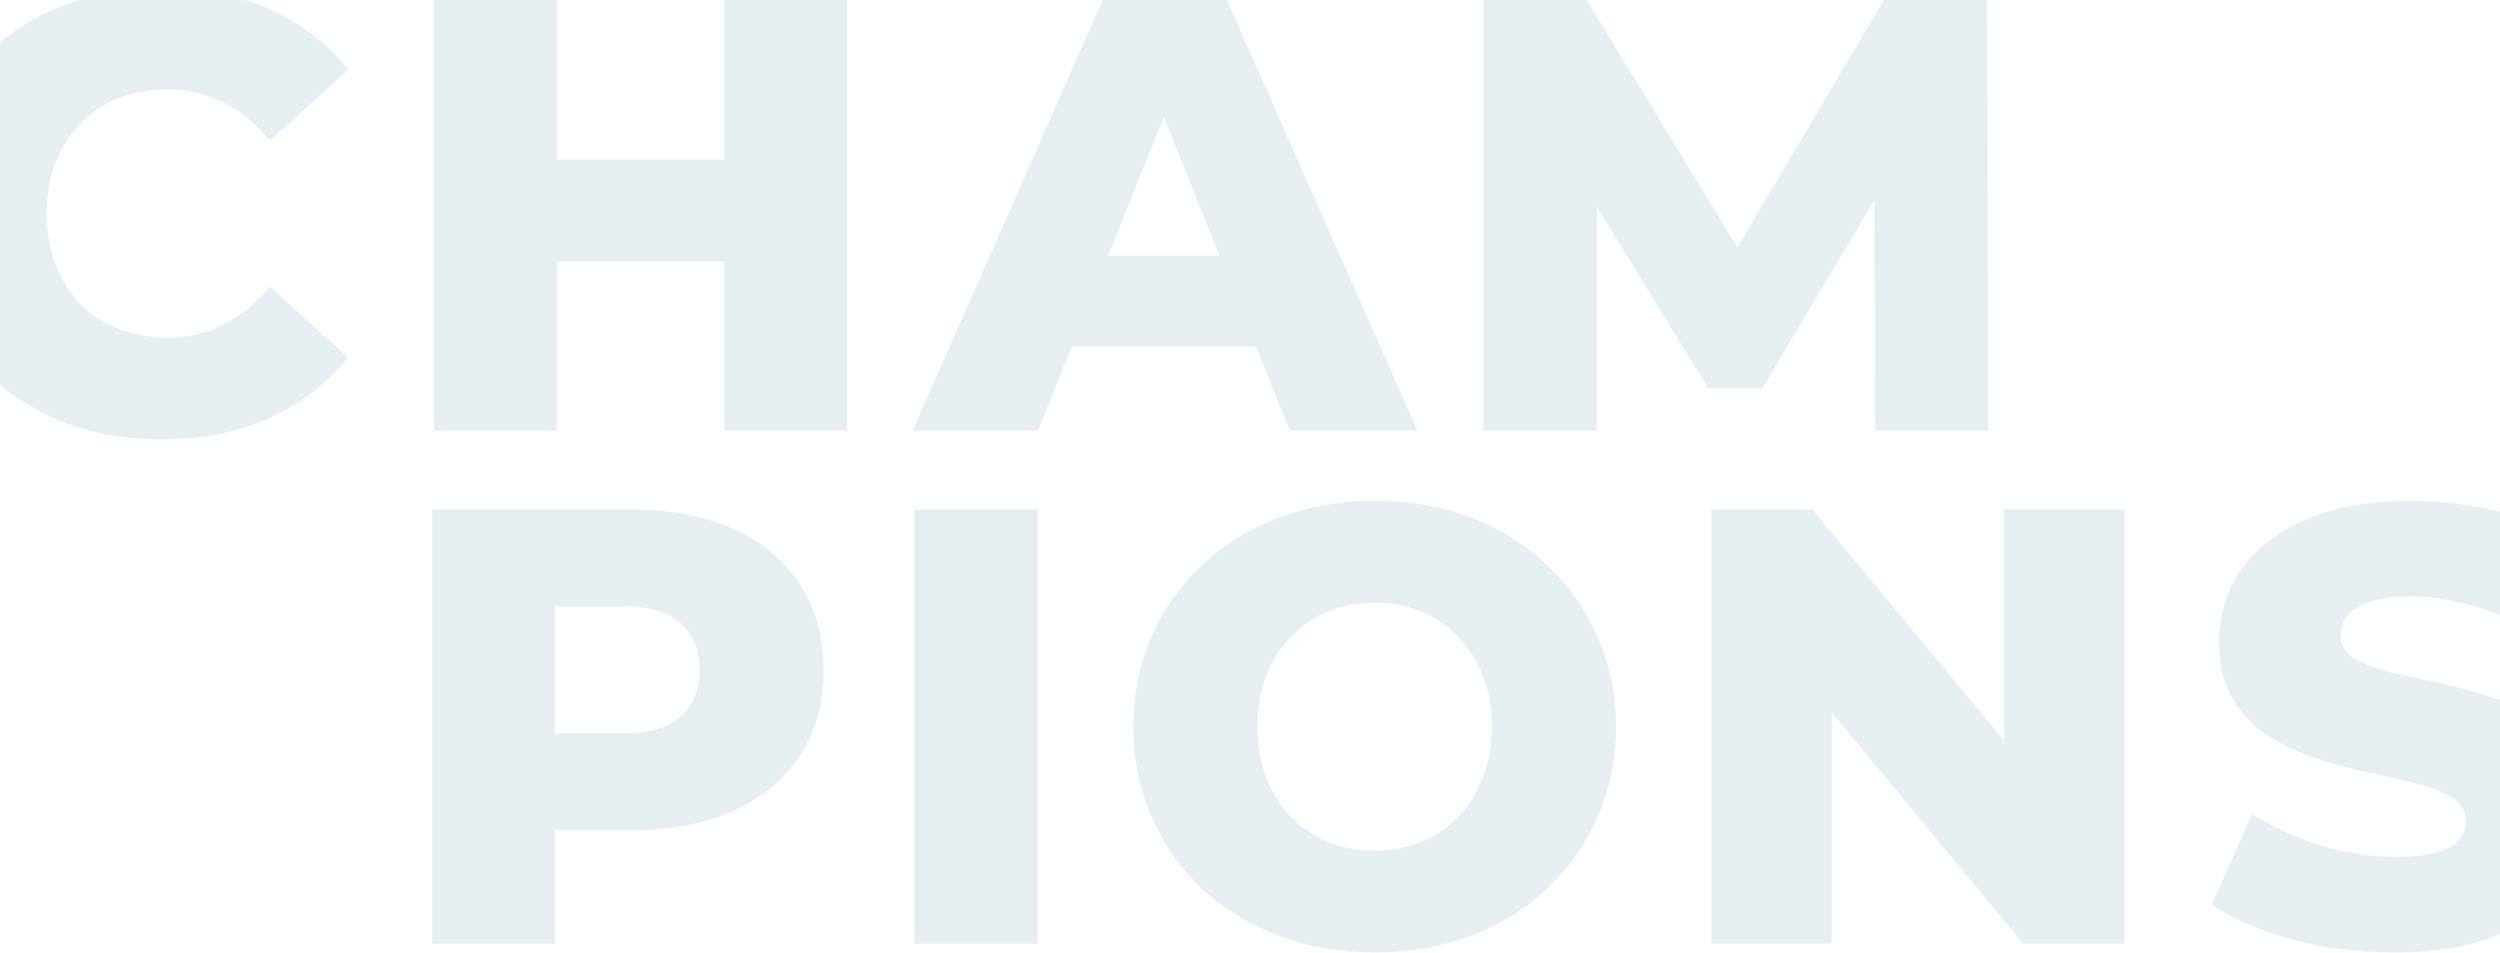 <svg width="614" height="234" viewBox="0 0 614 234" fill="none" xmlns="http://www.w3.org/2000/svg">
<g style="mix-blend-mode:multiply" opacity="0.1">
<path d="M588.15 233.92C579.415 233.92 570.985 232.853 562.86 230.72C554.836 228.486 548.285 225.642 543.207 222.189L553.11 199.946C557.883 202.993 563.368 205.532 569.563 207.563C575.86 209.493 582.107 210.458 588.302 210.458C592.466 210.458 595.818 210.102 598.357 209.391C600.896 208.579 602.725 207.563 603.842 206.344C605.061 205.024 605.67 203.501 605.67 201.774C605.67 199.336 604.553 197.407 602.318 195.985C600.084 194.563 597.189 193.395 593.634 192.481C590.08 191.567 586.119 190.653 581.751 189.738C577.486 188.824 573.169 187.656 568.802 186.234C564.536 184.813 560.626 182.984 557.071 180.75C553.516 178.414 550.621 175.418 548.387 171.761C546.152 168.003 545.035 163.281 545.035 157.593C545.035 151.194 546.762 145.405 550.215 140.225C553.77 135.045 559.051 130.881 566.059 127.733C573.067 124.584 581.802 123.01 592.263 123.01C599.271 123.01 606.127 123.822 612.83 125.447C619.635 126.971 625.678 129.256 630.96 132.303L621.667 154.698C616.588 151.956 611.561 149.925 606.584 148.604C601.607 147.182 596.783 146.471 592.111 146.471C587.947 146.471 584.595 146.929 582.056 147.843C579.517 148.655 577.689 149.772 576.571 151.194C575.454 152.616 574.896 154.241 574.896 156.069C574.896 158.405 575.962 160.284 578.095 161.706C580.329 163.027 583.224 164.144 586.779 165.058C590.435 165.871 594.396 166.734 598.662 167.648C603.029 168.562 607.346 169.73 611.612 171.152C615.979 172.472 619.94 174.3 623.495 176.636C627.05 178.871 629.893 181.867 632.026 185.625C634.261 189.281 635.378 193.903 635.378 199.489C635.378 205.684 633.601 211.423 630.046 216.704C626.593 221.884 621.362 226.048 614.354 229.197C607.447 232.345 598.713 233.92 588.15 233.92Z" fill="#004F78"/>
<path d="M420.311 231.789V125.145H445.143L503.95 196.139H492.219V125.145H521.775V231.789H496.942L438.135 160.794H449.866V231.789H420.311Z" fill="#004F78"/>
<path d="M337.633 233.922C329.101 233.922 321.23 232.55 314.019 229.808C306.808 227.066 300.51 223.206 295.127 218.23C289.846 213.151 285.733 207.261 282.787 200.557C279.842 193.854 278.369 186.49 278.369 178.467C278.369 170.443 279.842 163.079 282.787 156.376C285.733 149.673 289.846 143.833 295.127 138.856C300.51 133.778 306.808 129.867 314.019 127.125C321.23 124.383 329.101 123.012 337.633 123.012C346.266 123.012 354.137 124.383 361.247 127.125C368.458 129.867 374.704 133.778 379.986 138.856C385.267 143.833 389.381 149.673 392.326 156.376C395.373 163.079 396.896 170.443 396.896 178.467C396.896 186.49 395.373 193.905 392.326 200.71C389.381 207.413 385.267 213.253 379.986 218.23C374.704 223.206 368.458 227.066 361.247 229.808C354.137 232.55 346.266 233.922 337.633 233.922ZM337.633 208.936C341.695 208.936 345.453 208.225 348.907 206.803C352.461 205.382 355.508 203.35 358.048 200.71C360.688 197.967 362.72 194.717 364.141 190.959C365.665 187.201 366.427 183.037 366.427 178.467C366.427 173.795 365.665 169.63 364.141 165.974C362.72 162.216 360.688 159.017 358.048 156.376C355.508 153.634 352.461 151.552 348.907 150.13C345.453 148.708 341.695 147.997 337.633 147.997C333.57 147.997 329.761 148.708 326.207 150.13C322.753 151.552 319.706 153.634 317.066 156.376C314.527 159.017 312.495 162.216 310.972 165.974C309.55 169.63 308.839 173.795 308.839 178.467C308.839 183.037 309.55 187.201 310.972 190.959C312.495 194.717 314.527 197.967 317.066 200.71C319.706 203.35 322.753 205.382 326.207 206.803C329.761 208.225 333.57 208.936 337.633 208.936Z" fill="#004F78"/>
<path d="M224.611 231.789V125.145H254.776V231.789H224.611Z" fill="#004F78"/>
<path d="M106.152 231.789V125.145H154.904C164.654 125.145 173.033 126.719 180.041 129.867C187.151 133.016 192.636 137.586 196.495 143.579C200.355 149.47 202.284 156.478 202.284 164.603C202.284 172.627 200.355 179.584 196.495 185.475C192.636 191.365 187.151 195.936 180.041 199.186C173.033 202.335 164.654 203.909 154.904 203.909H122.911L136.317 190.807V231.789H106.152ZM136.317 194.006L122.911 180.142H153.076C159.373 180.142 164.045 178.771 167.092 176.029C170.24 173.287 171.815 169.478 171.815 164.603C171.815 159.626 170.24 155.767 167.092 153.024C164.045 150.282 159.373 148.911 153.076 148.911H122.911L136.317 135.047V194.006Z" fill="#004F78"/>
<path d="M364.32 105.781V-0.863H389.153L433.334 71.655H420.232L463.195 -0.863H488.027L488.332 105.781H460.605L460.3 41.337H465.023L432.877 95.269H419.471L386.411 41.337H392.2V105.781H364.32Z" fill="#004F78"/>
<path d="M224.139 105.781L271.214 -0.863H300.922L348.15 105.781H316.767L279.898 13.915H291.781L254.913 105.781H224.139ZM249.886 85.061L257.655 62.818H309.759L317.528 85.061H249.886Z" fill="#004F78"/>
<path d="M177.879 -0.863H208.044V105.781H177.879V-0.863ZM136.745 105.781H106.58V-0.863H136.745V105.781ZM180.012 64.19H134.612V39.204H180.012V64.19Z" fill="#004F78"/>
<path d="M39.654 107.91C31.224 107.91 23.404 106.589 16.192 103.949C9.083 101.206 2.887 97.347 -2.394 92.37C-7.574 87.394 -11.636 81.553 -14.582 74.85C-17.527 68.045 -19 60.58 -19 52.455C-19 44.33 -17.527 36.915 -14.582 30.212C-11.636 23.407 -7.574 17.516 -2.394 12.54C2.887 7.563 9.083 3.754 16.192 1.113C23.404 -1.629 31.224 -3 39.654 -3C49.506 -3 58.291 -1.273 66.01 2.18C73.831 5.633 80.331 10.61 85.511 17.11L66.315 34.478C62.862 30.415 59.053 27.317 54.889 25.184C50.827 23.052 46.256 21.985 41.178 21.985C36.81 21.985 32.798 22.696 29.142 24.118C25.486 25.54 22.337 27.622 19.697 30.364C17.157 33.005 15.126 36.204 13.603 39.962C12.181 43.72 11.47 47.884 11.47 52.455C11.47 57.025 12.181 61.19 13.603 64.948C15.126 68.705 17.157 71.956 19.697 74.698C22.337 77.338 25.486 79.37 29.142 80.792C32.798 82.214 36.81 82.925 41.178 82.925C46.256 82.925 50.827 81.858 54.889 79.725C59.053 77.592 62.862 74.495 66.315 70.432L85.511 87.8C80.331 94.198 73.831 99.175 66.01 102.73C58.291 106.183 49.506 107.91 39.654 107.91Z" fill="#004F78"/>
</g>
</svg>
